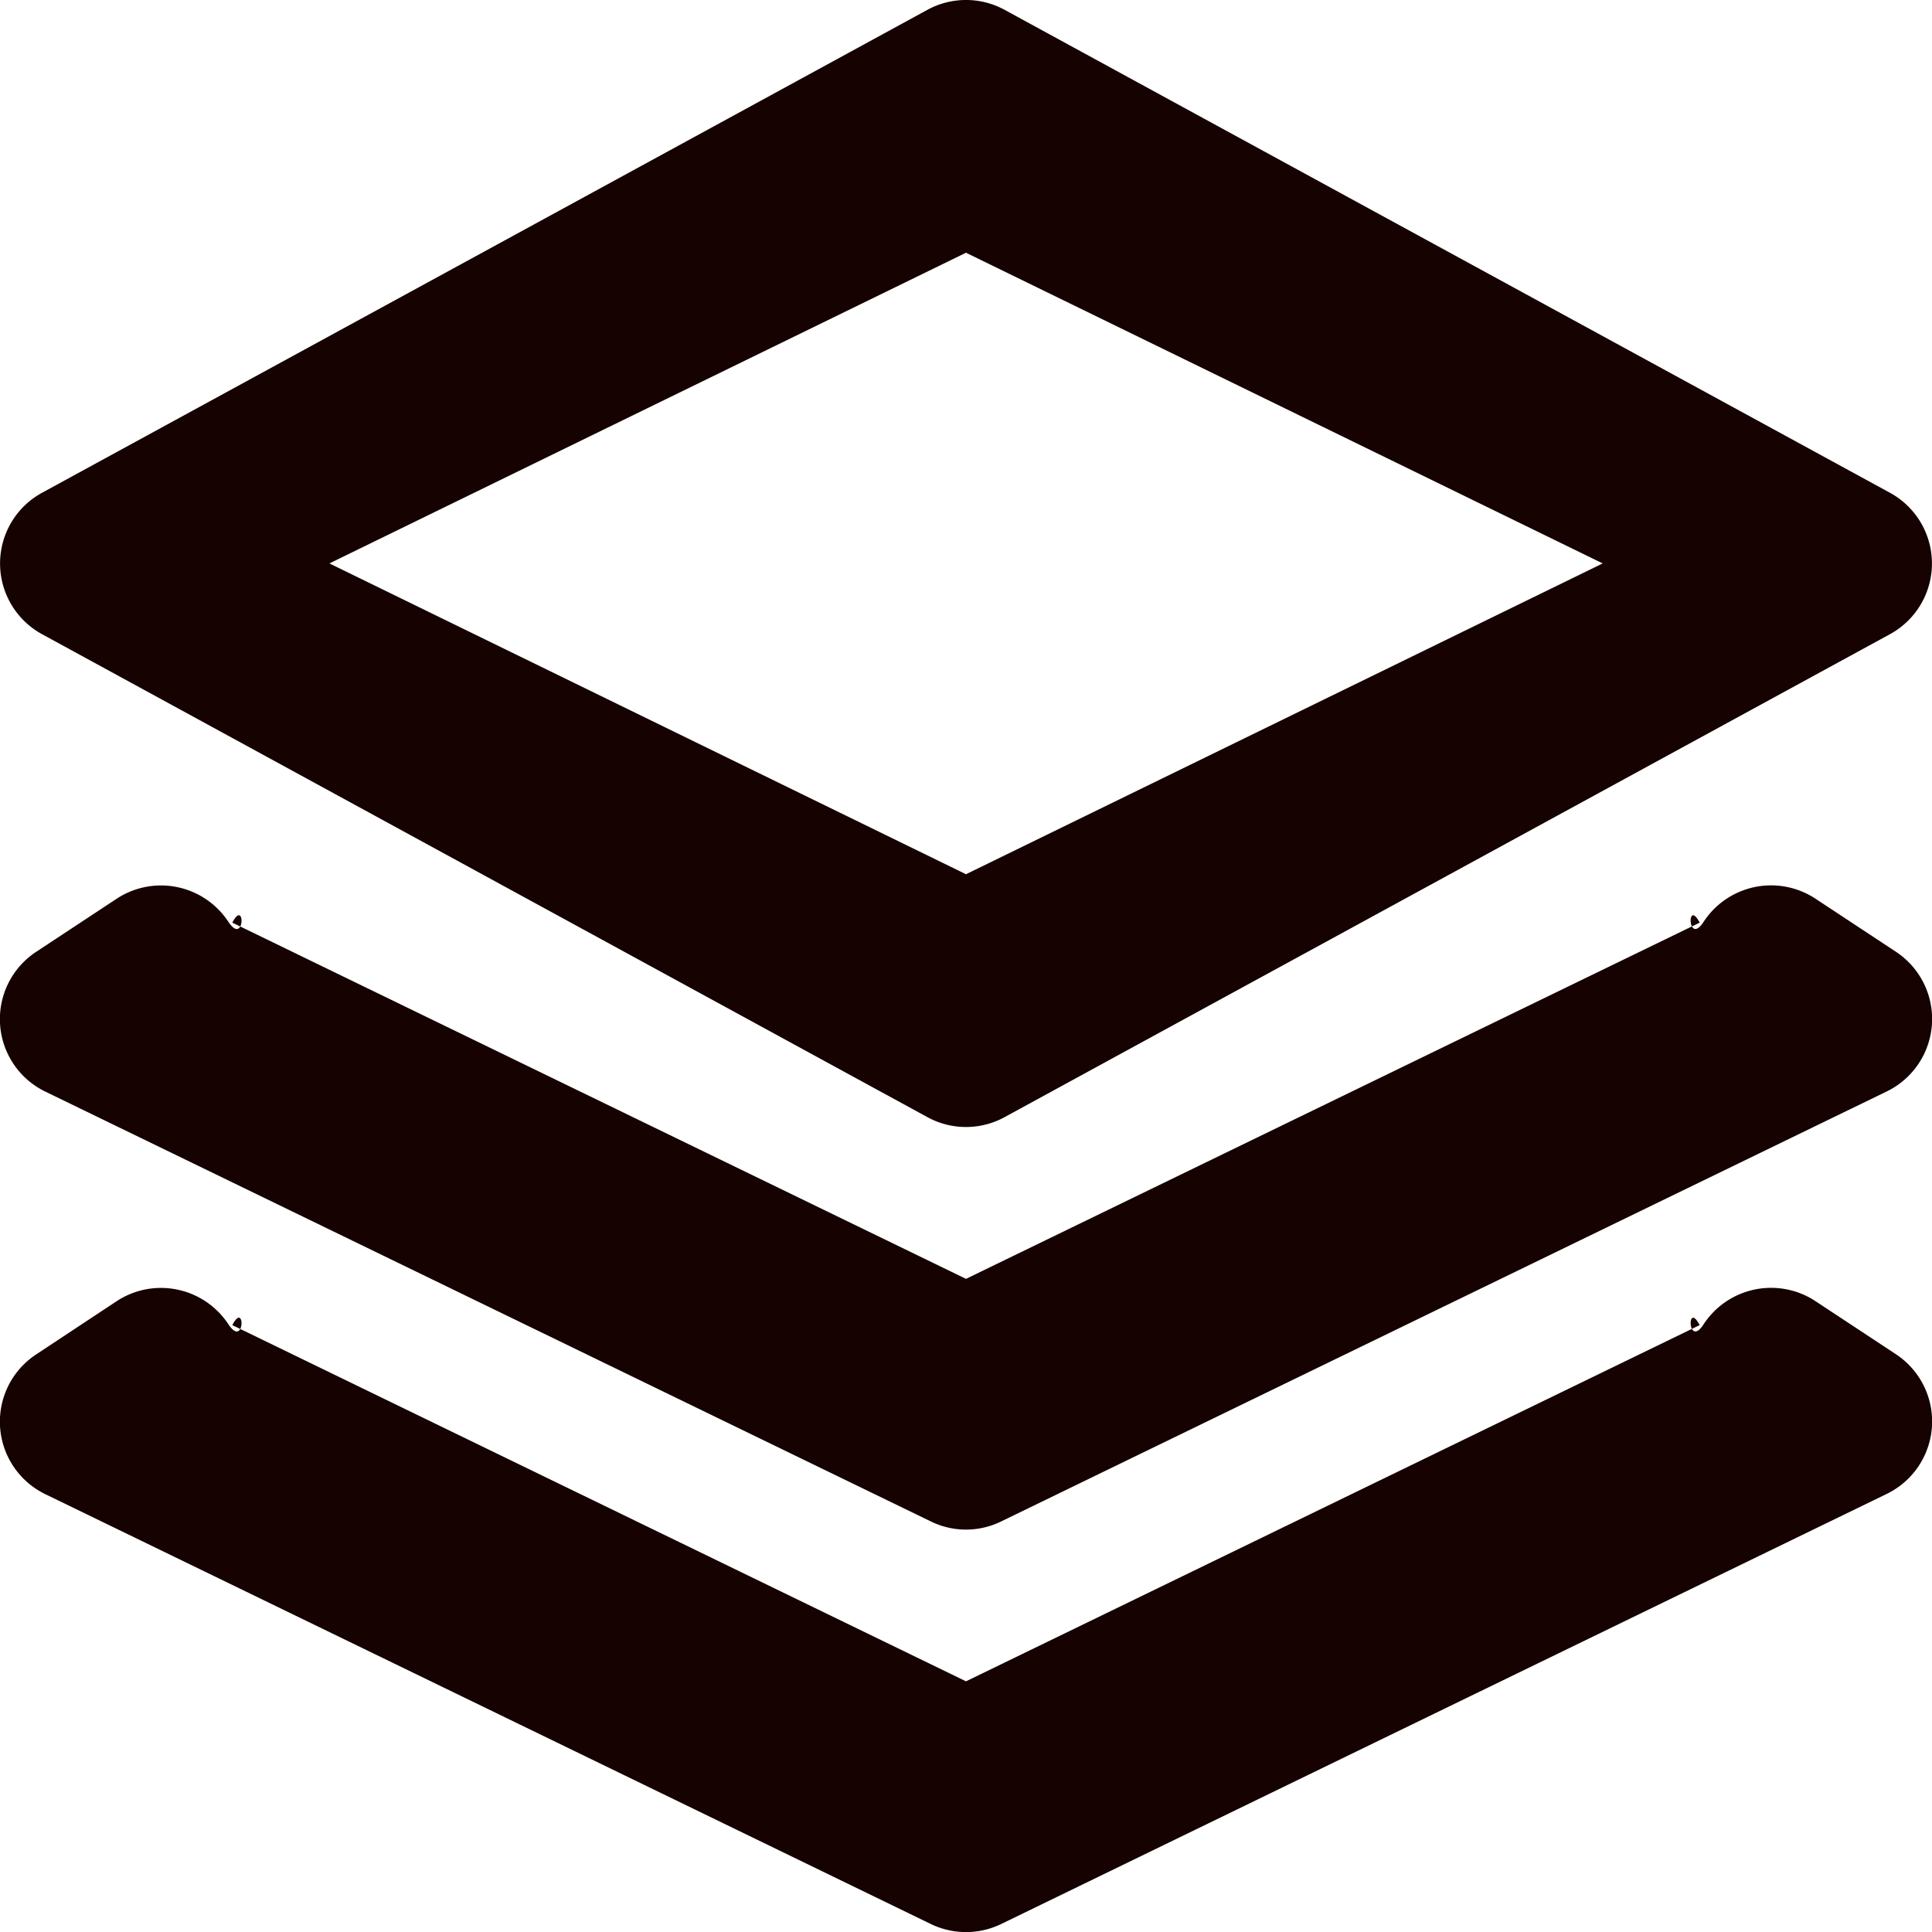 <svg xmlns="http://www.w3.org/2000/svg" viewBox="146 456 16 16.001">
  <defs>
    <style>
      .cls-1 {
        fill: #150201;
        fill-rule: evenodd;
      }
    </style>
  </defs>
  <path id="layers" class="cls-1" d="M15.641,5.228l-7.333,4a.666.666,0,0,1-.638,0l-7.333-4a.667.667,0,0,1,0-1.171l7.333-4a.668.668,0,0,1,.638,0l7.333,4a.667.667,0,0,1,0,1.171ZM7.989,2.069,2.717,4.642,7.989,7.216l5.273-2.574ZM.955,7.419a.668.668,0,0,1,.924.189c.138.21.143-.2.034.009l6.076,2.95,6.076-2.95c-.109-.208-.1.2.034-.009a.668.668,0,0,1,.924-.19l.667.44a.667.667,0,0,1-.076,1.157L8.28,12.576a.662.662,0,0,1-.582,0L.364,9.016A.667.667,0,0,1,.288,7.859Zm0,3.333a.668.668,0,0,1,.924.189c.138.21.143-.2.034.009L7.989,13.9l6.076-2.95c-.109-.208-.1.2.034-.009a.668.668,0,0,1,.924-.19l.667.44a.667.667,0,0,1-.076,1.157L8.28,15.91a.668.668,0,0,1-.582,0L.364,12.35a.667.667,0,0,1-.076-1.157Z" transform="translate(146.011 456.024)"/>
</svg>
